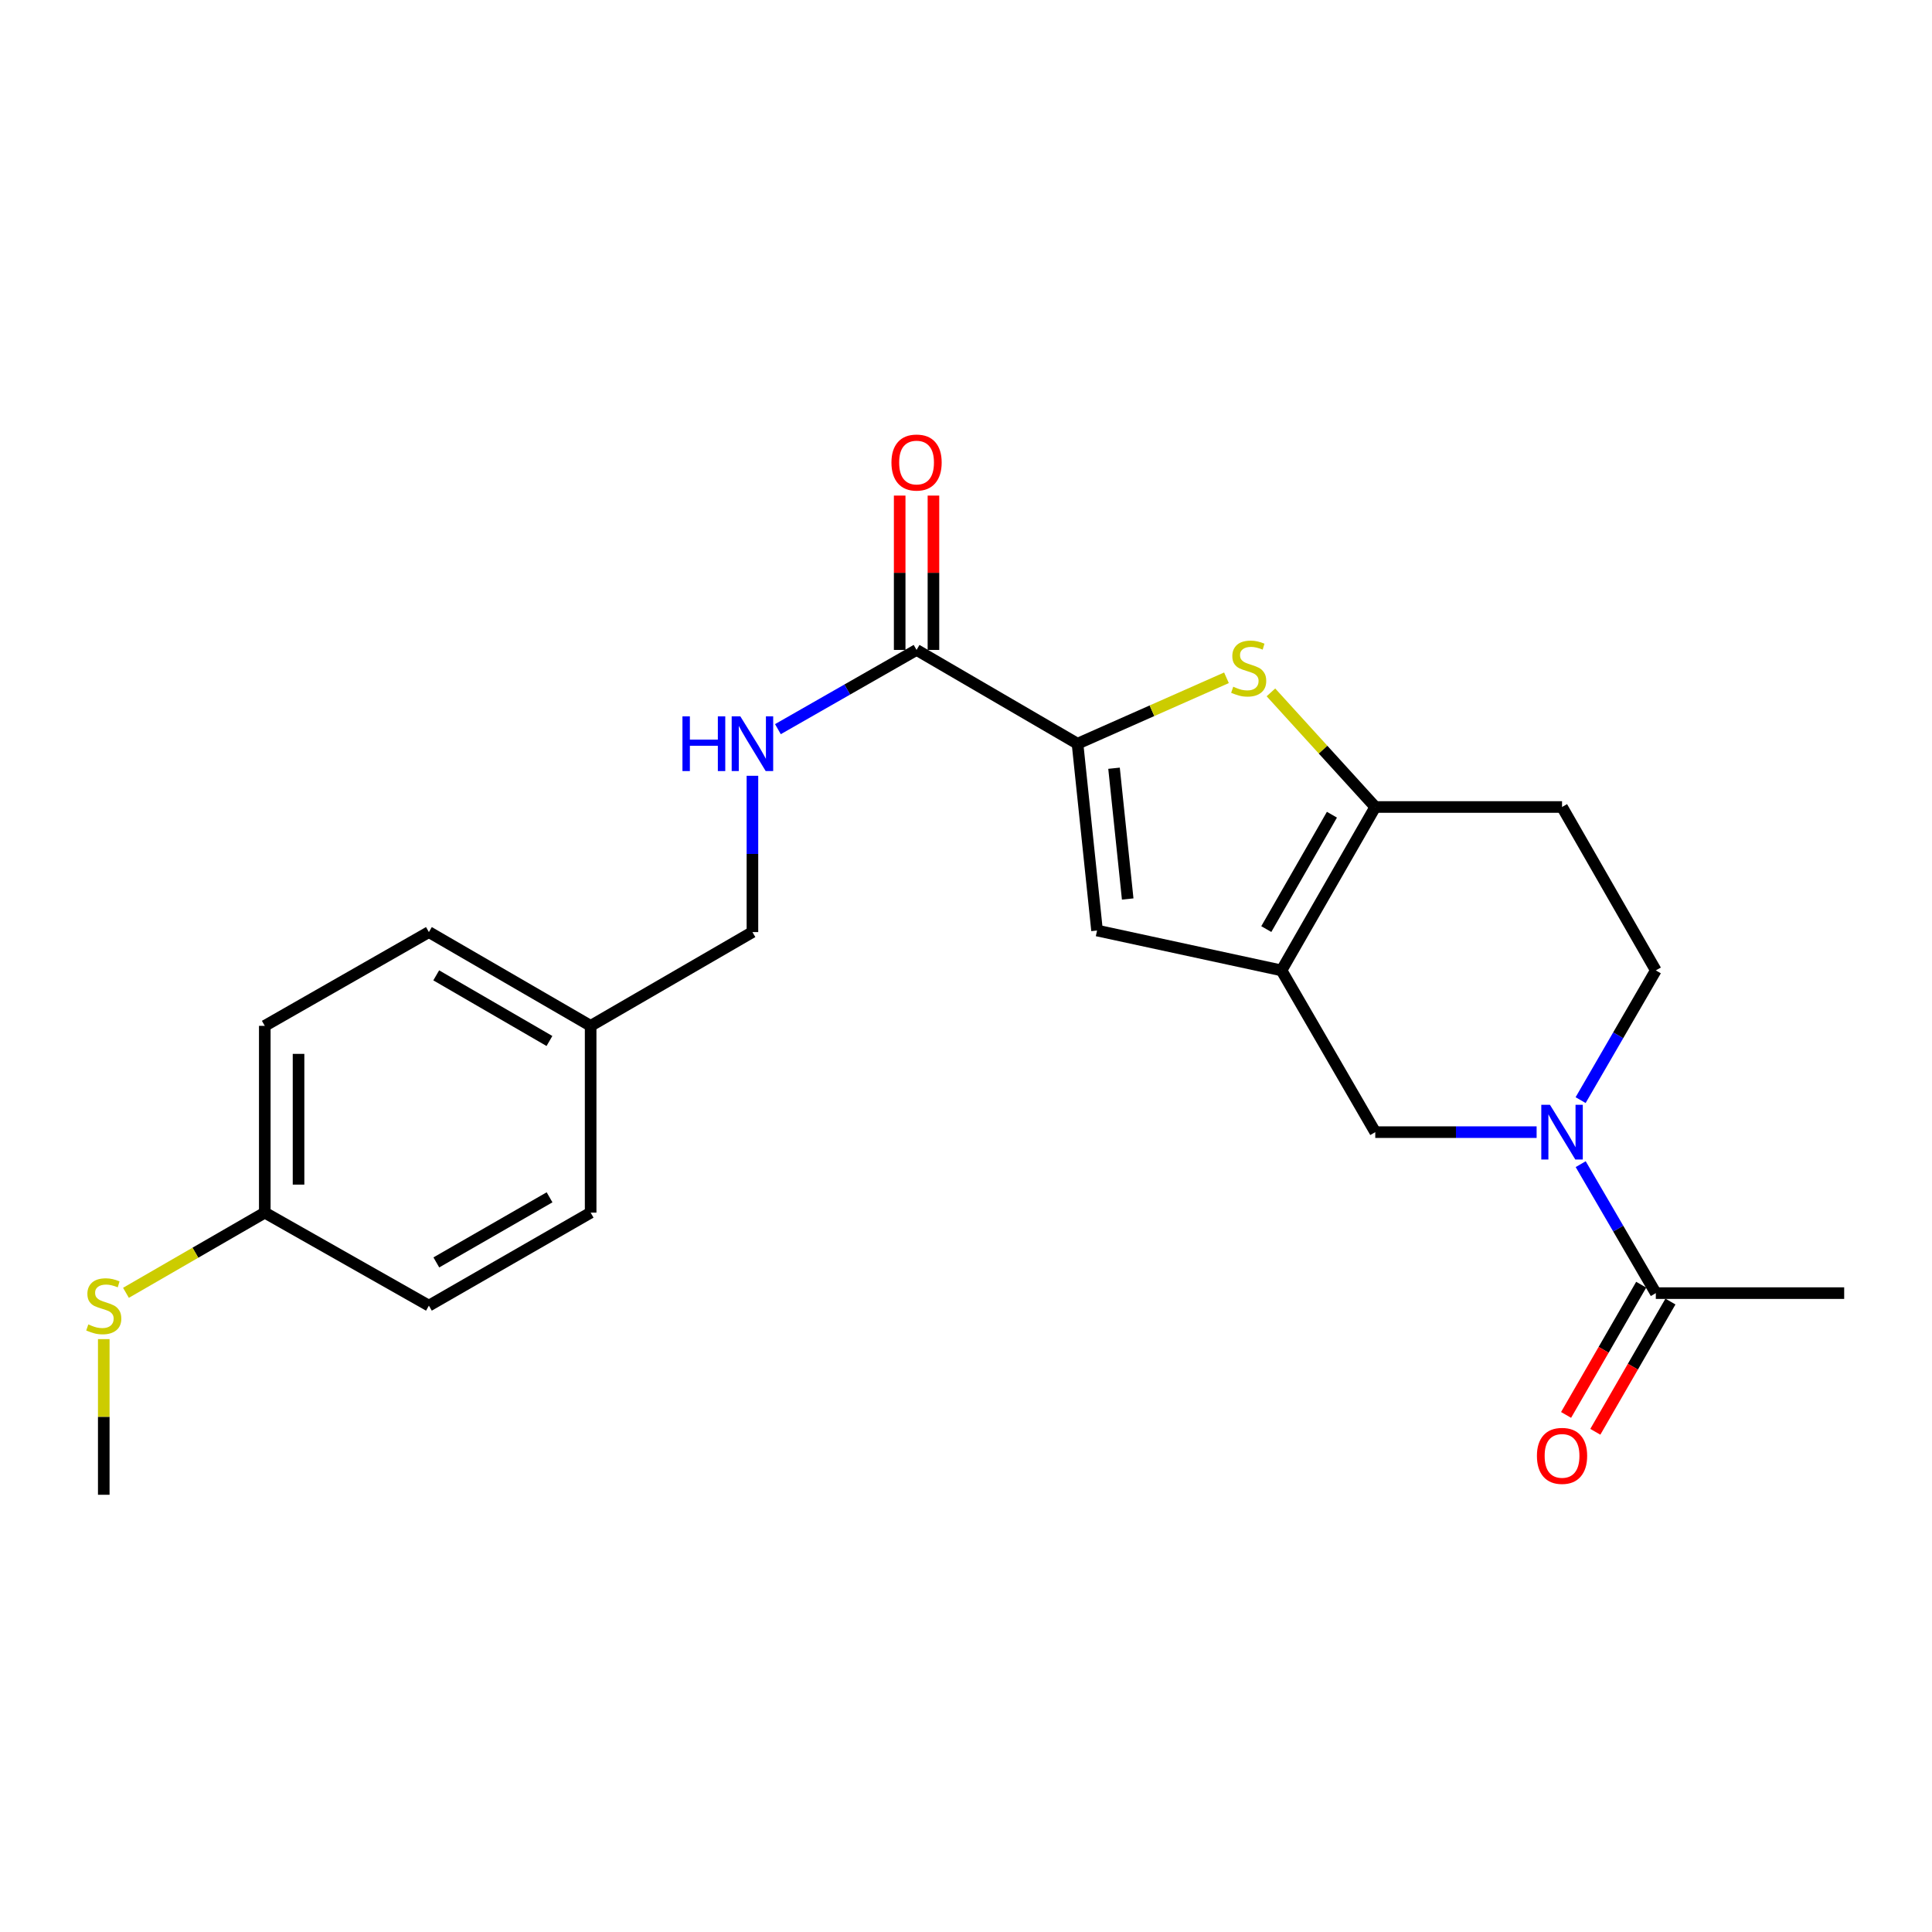 <?xml version='1.0' encoding='iso-8859-1'?>
<svg version='1.1' baseProfile='full'
              xmlns='http://www.w3.org/2000/svg'
                      xmlns:rdkit='http://www.rdkit.org/xml'
                      xmlns:xlink='http://www.w3.org/1999/xlink'
                  xml:space='preserve'
width='1000px' height='1000px' viewBox='0 0 1000 1000'>
<!-- END OF HEADER -->
<rect style='opacity:1.0;fill:#FFFFFF;stroke:none' width='1000' height='1000' x='0' y='0'> </rect>
<path class='bond-2' d='M 663.308,502.276 L 711.838,417.7' style='fill:none;fill-rule:evenodd;stroke:#000000;stroke-width:6px;stroke-linecap:butt;stroke-linejoin:miter;stroke-opacity:1' />
<path class='bond-2' d='M 655.431,480.893 L 689.402,421.69' style='fill:none;fill-rule:evenodd;stroke:#000000;stroke-width:6px;stroke-linecap:butt;stroke-linejoin:miter;stroke-opacity:1' />
<path class='bond-4' d='M 663.308,502.276 L 567.83,481.637' style='fill:none;fill-rule:evenodd;stroke:#000000;stroke-width:6px;stroke-linecap:butt;stroke-linejoin:miter;stroke-opacity:1' />
<path class='bond-6' d='M 663.308,502.276 L 711.838,585.997' style='fill:none;fill-rule:evenodd;stroke:#000000;stroke-width:6px;stroke-linecap:butt;stroke-linejoin:miter;stroke-opacity:1' />
<path class='bond-0' d='M 557.724,384.946 L 567.83,481.637' style='fill:none;fill-rule:evenodd;stroke:#000000;stroke-width:6px;stroke-linecap:butt;stroke-linejoin:miter;stroke-opacity:1' />
<path class='bond-0' d='M 576.62,397.633 L 583.694,465.317' style='fill:none;fill-rule:evenodd;stroke:#000000;stroke-width:6px;stroke-linecap:butt;stroke-linejoin:miter;stroke-opacity:1' />
<path class='bond-5' d='M 557.724,384.946 L 474.411,336.406' style='fill:none;fill-rule:evenodd;stroke:#000000;stroke-width:6px;stroke-linecap:butt;stroke-linejoin:miter;stroke-opacity:1' />
<path class='bond-23' d='M 557.724,384.946 L 596.271,367.882' style='fill:none;fill-rule:evenodd;stroke:#000000;stroke-width:6px;stroke-linecap:butt;stroke-linejoin:miter;stroke-opacity:1' />
<path class='bond-23' d='M 596.271,367.882 L 634.817,350.818' style='fill:none;fill-rule:evenodd;stroke:#CCCC00;stroke-width:6px;stroke-linecap:butt;stroke-linejoin:miter;stroke-opacity:1' />
<path class='bond-1' d='M 657.832,358.374 L 684.835,388.037' style='fill:none;fill-rule:evenodd;stroke:#CCCC00;stroke-width:6px;stroke-linecap:butt;stroke-linejoin:miter;stroke-opacity:1' />
<path class='bond-1' d='M 684.835,388.037 L 711.838,417.7' style='fill:none;fill-rule:evenodd;stroke:#000000;stroke-width:6px;stroke-linecap:butt;stroke-linejoin:miter;stroke-opacity:1' />
<path class='bond-8' d='M 711.838,417.7 L 808.509,417.7' style='fill:none;fill-rule:evenodd;stroke:#000000;stroke-width:6px;stroke-linecap:butt;stroke-linejoin:miter;stroke-opacity:1' />
<path class='bond-3' d='M 795.352,585.997 L 753.595,585.997' style='fill:none;fill-rule:evenodd;stroke:#0000FF;stroke-width:6px;stroke-linecap:butt;stroke-linejoin:miter;stroke-opacity:1' />
<path class='bond-3' d='M 753.595,585.997 L 711.838,585.997' style='fill:none;fill-rule:evenodd;stroke:#000000;stroke-width:6px;stroke-linecap:butt;stroke-linejoin:miter;stroke-opacity:1' />
<path class='bond-7' d='M 818.162,602.568 L 837.606,635.944' style='fill:none;fill-rule:evenodd;stroke:#0000FF;stroke-width:6px;stroke-linecap:butt;stroke-linejoin:miter;stroke-opacity:1' />
<path class='bond-7' d='M 837.606,635.944 L 857.049,669.32' style='fill:none;fill-rule:evenodd;stroke:#000000;stroke-width:6px;stroke-linecap:butt;stroke-linejoin:miter;stroke-opacity:1' />
<path class='bond-10' d='M 818.122,569.418 L 837.585,535.847' style='fill:none;fill-rule:evenodd;stroke:#0000FF;stroke-width:6px;stroke-linecap:butt;stroke-linejoin:miter;stroke-opacity:1' />
<path class='bond-10' d='M 837.585,535.847 L 857.049,502.276' style='fill:none;fill-rule:evenodd;stroke:#000000;stroke-width:6px;stroke-linecap:butt;stroke-linejoin:miter;stroke-opacity:1' />
<path class='bond-9' d='M 474.411,336.406 L 438.527,356.909' style='fill:none;fill-rule:evenodd;stroke:#000000;stroke-width:6px;stroke-linecap:butt;stroke-linejoin:miter;stroke-opacity:1' />
<path class='bond-9' d='M 438.527,356.909 L 402.643,377.412' style='fill:none;fill-rule:evenodd;stroke:#0000FF;stroke-width:6px;stroke-linecap:butt;stroke-linejoin:miter;stroke-opacity:1' />
<path class='bond-11' d='M 483.148,336.406 L 483.148,296.46' style='fill:none;fill-rule:evenodd;stroke:#000000;stroke-width:6px;stroke-linecap:butt;stroke-linejoin:miter;stroke-opacity:1' />
<path class='bond-11' d='M 483.148,296.46 L 483.148,256.514' style='fill:none;fill-rule:evenodd;stroke:#FF0000;stroke-width:6px;stroke-linecap:butt;stroke-linejoin:miter;stroke-opacity:1' />
<path class='bond-11' d='M 465.674,336.406 L 465.674,296.46' style='fill:none;fill-rule:evenodd;stroke:#000000;stroke-width:6px;stroke-linecap:butt;stroke-linejoin:miter;stroke-opacity:1' />
<path class='bond-11' d='M 465.674,296.46 L 465.674,256.514' style='fill:none;fill-rule:evenodd;stroke:#FF0000;stroke-width:6px;stroke-linecap:butt;stroke-linejoin:miter;stroke-opacity:1' />
<path class='bond-12' d='M 849.48,664.955 L 830.041,698.659' style='fill:none;fill-rule:evenodd;stroke:#000000;stroke-width:6px;stroke-linecap:butt;stroke-linejoin:miter;stroke-opacity:1' />
<path class='bond-12' d='M 830.041,698.659 L 810.601,732.364' style='fill:none;fill-rule:evenodd;stroke:#FF0000;stroke-width:6px;stroke-linecap:butt;stroke-linejoin:miter;stroke-opacity:1' />
<path class='bond-12' d='M 864.617,673.685 L 845.178,707.39' style='fill:none;fill-rule:evenodd;stroke:#000000;stroke-width:6px;stroke-linecap:butt;stroke-linejoin:miter;stroke-opacity:1' />
<path class='bond-12' d='M 845.178,707.39 L 825.738,741.095' style='fill:none;fill-rule:evenodd;stroke:#FF0000;stroke-width:6px;stroke-linecap:butt;stroke-linejoin:miter;stroke-opacity:1' />
<path class='bond-21' d='M 857.049,669.32 L 954.545,669.32' style='fill:none;fill-rule:evenodd;stroke:#000000;stroke-width:6px;stroke-linecap:butt;stroke-linejoin:miter;stroke-opacity:1' />
<path class='bond-24' d='M 808.509,417.7 L 857.049,502.276' style='fill:none;fill-rule:evenodd;stroke:#000000;stroke-width:6px;stroke-linecap:butt;stroke-linejoin:miter;stroke-opacity:1' />
<path class='bond-13' d='M 389.457,401.543 L 389.457,441.993' style='fill:none;fill-rule:evenodd;stroke:#0000FF;stroke-width:6px;stroke-linecap:butt;stroke-linejoin:miter;stroke-opacity:1' />
<path class='bond-13' d='M 389.457,441.993 L 389.457,482.443' style='fill:none;fill-rule:evenodd;stroke:#000000;stroke-width:6px;stroke-linecap:butt;stroke-linejoin:miter;stroke-opacity:1' />
<path class='bond-15' d='M 389.457,482.443 L 305.716,530.982' style='fill:none;fill-rule:evenodd;stroke:#000000;stroke-width:6px;stroke-linecap:butt;stroke-linejoin:miter;stroke-opacity:1' />
<path class='bond-14' d='M 137.051,627.654 L 137.051,530.982' style='fill:none;fill-rule:evenodd;stroke:#000000;stroke-width:6px;stroke-linecap:butt;stroke-linejoin:miter;stroke-opacity:1' />
<path class='bond-14' d='M 154.525,613.153 L 154.525,545.483' style='fill:none;fill-rule:evenodd;stroke:#000000;stroke-width:6px;stroke-linecap:butt;stroke-linejoin:miter;stroke-opacity:1' />
<path class='bond-16' d='M 137.051,627.654 L 101.123,648.407' style='fill:none;fill-rule:evenodd;stroke:#000000;stroke-width:6px;stroke-linecap:butt;stroke-linejoin:miter;stroke-opacity:1' />
<path class='bond-16' d='M 101.123,648.407 L 65.195,669.16' style='fill:none;fill-rule:evenodd;stroke:#CCCC00;stroke-width:6px;stroke-linecap:butt;stroke-linejoin:miter;stroke-opacity:1' />
<path class='bond-25' d='M 137.051,627.654 L 221.995,675.795' style='fill:none;fill-rule:evenodd;stroke:#000000;stroke-width:6px;stroke-linecap:butt;stroke-linejoin:miter;stroke-opacity:1' />
<path class='bond-19' d='M 305.716,530.982 L 305.716,627.654' style='fill:none;fill-rule:evenodd;stroke:#000000;stroke-width:6px;stroke-linecap:butt;stroke-linejoin:miter;stroke-opacity:1' />
<path class='bond-20' d='M 305.716,530.982 L 221.995,482.443' style='fill:none;fill-rule:evenodd;stroke:#000000;stroke-width:6px;stroke-linecap:butt;stroke-linejoin:miter;stroke-opacity:1' />
<path class='bond-20' d='M 284.394,538.819 L 225.789,504.841' style='fill:none;fill-rule:evenodd;stroke:#000000;stroke-width:6px;stroke-linecap:butt;stroke-linejoin:miter;stroke-opacity:1' />
<path class='bond-22' d='M 53.708,693.123 L 53.708,733.406' style='fill:none;fill-rule:evenodd;stroke:#CCCC00;stroke-width:6px;stroke-linecap:butt;stroke-linejoin:miter;stroke-opacity:1' />
<path class='bond-22' d='M 53.708,733.406 L 53.708,773.69' style='fill:none;fill-rule:evenodd;stroke:#000000;stroke-width:6px;stroke-linecap:butt;stroke-linejoin:miter;stroke-opacity:1' />
<path class='bond-17' d='M 221.995,675.795 L 305.716,627.654' style='fill:none;fill-rule:evenodd;stroke:#000000;stroke-width:6px;stroke-linecap:butt;stroke-linejoin:miter;stroke-opacity:1' />
<path class='bond-17' d='M 225.843,653.426 L 284.448,619.727' style='fill:none;fill-rule:evenodd;stroke:#000000;stroke-width:6px;stroke-linecap:butt;stroke-linejoin:miter;stroke-opacity:1' />
<path class='bond-18' d='M 137.051,530.982 L 221.995,482.443' style='fill:none;fill-rule:evenodd;stroke:#000000;stroke-width:6px;stroke-linecap:butt;stroke-linejoin:miter;stroke-opacity:1' />
<path  class='atom-2' d='M 638.319 355.446
Q 638.639 355.566, 639.959 356.126
Q 641.279 356.686, 642.719 357.046
Q 644.199 357.366, 645.639 357.366
Q 648.319 357.366, 649.879 356.086
Q 651.439 354.766, 651.439 352.486
Q 651.439 350.926, 650.639 349.966
Q 649.879 349.006, 648.679 348.486
Q 647.479 347.966, 645.479 347.366
Q 642.959 346.606, 641.439 345.886
Q 639.959 345.166, 638.879 343.646
Q 637.839 342.126, 637.839 339.566
Q 637.839 336.006, 640.239 333.806
Q 642.679 331.606, 647.479 331.606
Q 650.759 331.606, 654.479 333.166
L 653.559 336.246
Q 650.159 334.846, 647.599 334.846
Q 644.839 334.846, 643.319 336.006
Q 641.799 337.126, 641.839 339.086
Q 641.839 340.606, 642.599 341.526
Q 643.399 342.446, 644.519 342.966
Q 645.679 343.486, 647.599 344.086
Q 650.159 344.886, 651.679 345.686
Q 653.199 346.486, 654.279 348.126
Q 655.399 349.726, 655.399 352.486
Q 655.399 356.406, 652.759 358.526
Q 650.159 360.606, 645.799 360.606
Q 643.279 360.606, 641.359 360.046
Q 639.479 359.526, 637.239 358.606
L 638.319 355.446
' fill='#CCCC00'/>
<path  class='atom-4' d='M 802.249 571.837
L 811.529 586.837
Q 812.449 588.317, 813.929 590.997
Q 815.409 593.677, 815.489 593.837
L 815.489 571.837
L 819.249 571.837
L 819.249 600.157
L 815.369 600.157
L 805.409 583.757
Q 804.249 581.837, 803.009 579.637
Q 801.809 577.437, 801.449 576.757
L 801.449 600.157
L 797.769 600.157
L 797.769 571.837
L 802.249 571.837
' fill='#0000FF'/>
<path  class='atom-10' d='M 353.237 370.786
L 357.077 370.786
L 357.077 382.826
L 371.557 382.826
L 371.557 370.786
L 375.397 370.786
L 375.397 399.106
L 371.557 399.106
L 371.557 386.026
L 357.077 386.026
L 357.077 399.106
L 353.237 399.106
L 353.237 370.786
' fill='#0000FF'/>
<path  class='atom-10' d='M 383.197 370.786
L 392.477 385.786
Q 393.397 387.266, 394.877 389.946
Q 396.357 392.626, 396.437 392.786
L 396.437 370.786
L 400.197 370.786
L 400.197 399.106
L 396.317 399.106
L 386.357 382.706
Q 385.197 380.786, 383.957 378.586
Q 382.757 376.386, 382.397 375.706
L 382.397 399.106
L 378.717 399.106
L 378.717 370.786
L 383.197 370.786
' fill='#0000FF'/>
<path  class='atom-12' d='M 461.411 239.407
Q 461.411 232.607, 464.771 228.807
Q 468.131 225.007, 474.411 225.007
Q 480.691 225.007, 484.051 228.807
Q 487.411 232.607, 487.411 239.407
Q 487.411 246.287, 484.011 250.207
Q 480.611 254.087, 474.411 254.087
Q 468.171 254.087, 464.771 250.207
Q 461.411 246.327, 461.411 239.407
M 474.411 250.887
Q 478.731 250.887, 481.051 248.007
Q 483.411 245.087, 483.411 239.407
Q 483.411 233.847, 481.051 231.047
Q 478.731 228.207, 474.411 228.207
Q 470.091 228.207, 467.731 231.007
Q 465.411 233.807, 465.411 239.407
Q 465.411 245.127, 467.731 248.007
Q 470.091 250.887, 474.411 250.887
' fill='#FF0000'/>
<path  class='atom-13' d='M 795.509 753.558
Q 795.509 746.758, 798.869 742.958
Q 802.229 739.158, 808.509 739.158
Q 814.789 739.158, 818.149 742.958
Q 821.509 746.758, 821.509 753.558
Q 821.509 760.438, 818.109 764.358
Q 814.709 768.238, 808.509 768.238
Q 802.269 768.238, 798.869 764.358
Q 795.509 760.478, 795.509 753.558
M 808.509 765.038
Q 812.829 765.038, 815.149 762.158
Q 817.509 759.238, 817.509 753.558
Q 817.509 747.998, 815.149 745.198
Q 812.829 742.358, 808.509 742.358
Q 804.189 742.358, 801.829 745.158
Q 799.509 747.958, 799.509 753.558
Q 799.509 759.278, 801.829 762.158
Q 804.189 765.038, 808.509 765.038
' fill='#FF0000'/>
<path  class='atom-17' d='M 45.708 685.515
Q 46.028 685.635, 47.348 686.195
Q 48.668 686.755, 50.108 687.115
Q 51.588 687.435, 53.028 687.435
Q 55.708 687.435, 57.268 686.155
Q 58.828 684.835, 58.828 682.555
Q 58.828 680.995, 58.028 680.035
Q 57.268 679.075, 56.068 678.555
Q 54.868 678.035, 52.868 677.435
Q 50.348 676.675, 48.828 675.955
Q 47.348 675.235, 46.268 673.715
Q 45.228 672.195, 45.228 669.635
Q 45.228 666.075, 47.628 663.875
Q 50.068 661.675, 54.868 661.675
Q 58.148 661.675, 61.868 663.235
L 60.948 666.315
Q 57.548 664.915, 54.988 664.915
Q 52.228 664.915, 50.708 666.075
Q 49.188 667.195, 49.228 669.155
Q 49.228 670.675, 49.988 671.595
Q 50.788 672.515, 51.908 673.035
Q 53.068 673.555, 54.988 674.155
Q 57.548 674.955, 59.068 675.755
Q 60.588 676.555, 61.668 678.195
Q 62.788 679.795, 62.788 682.555
Q 62.788 686.475, 60.148 688.595
Q 57.548 690.675, 53.188 690.675
Q 50.668 690.675, 48.748 690.115
Q 46.868 689.595, 44.628 688.675
L 45.708 685.515
' fill='#CCCC00'/>
</svg>

